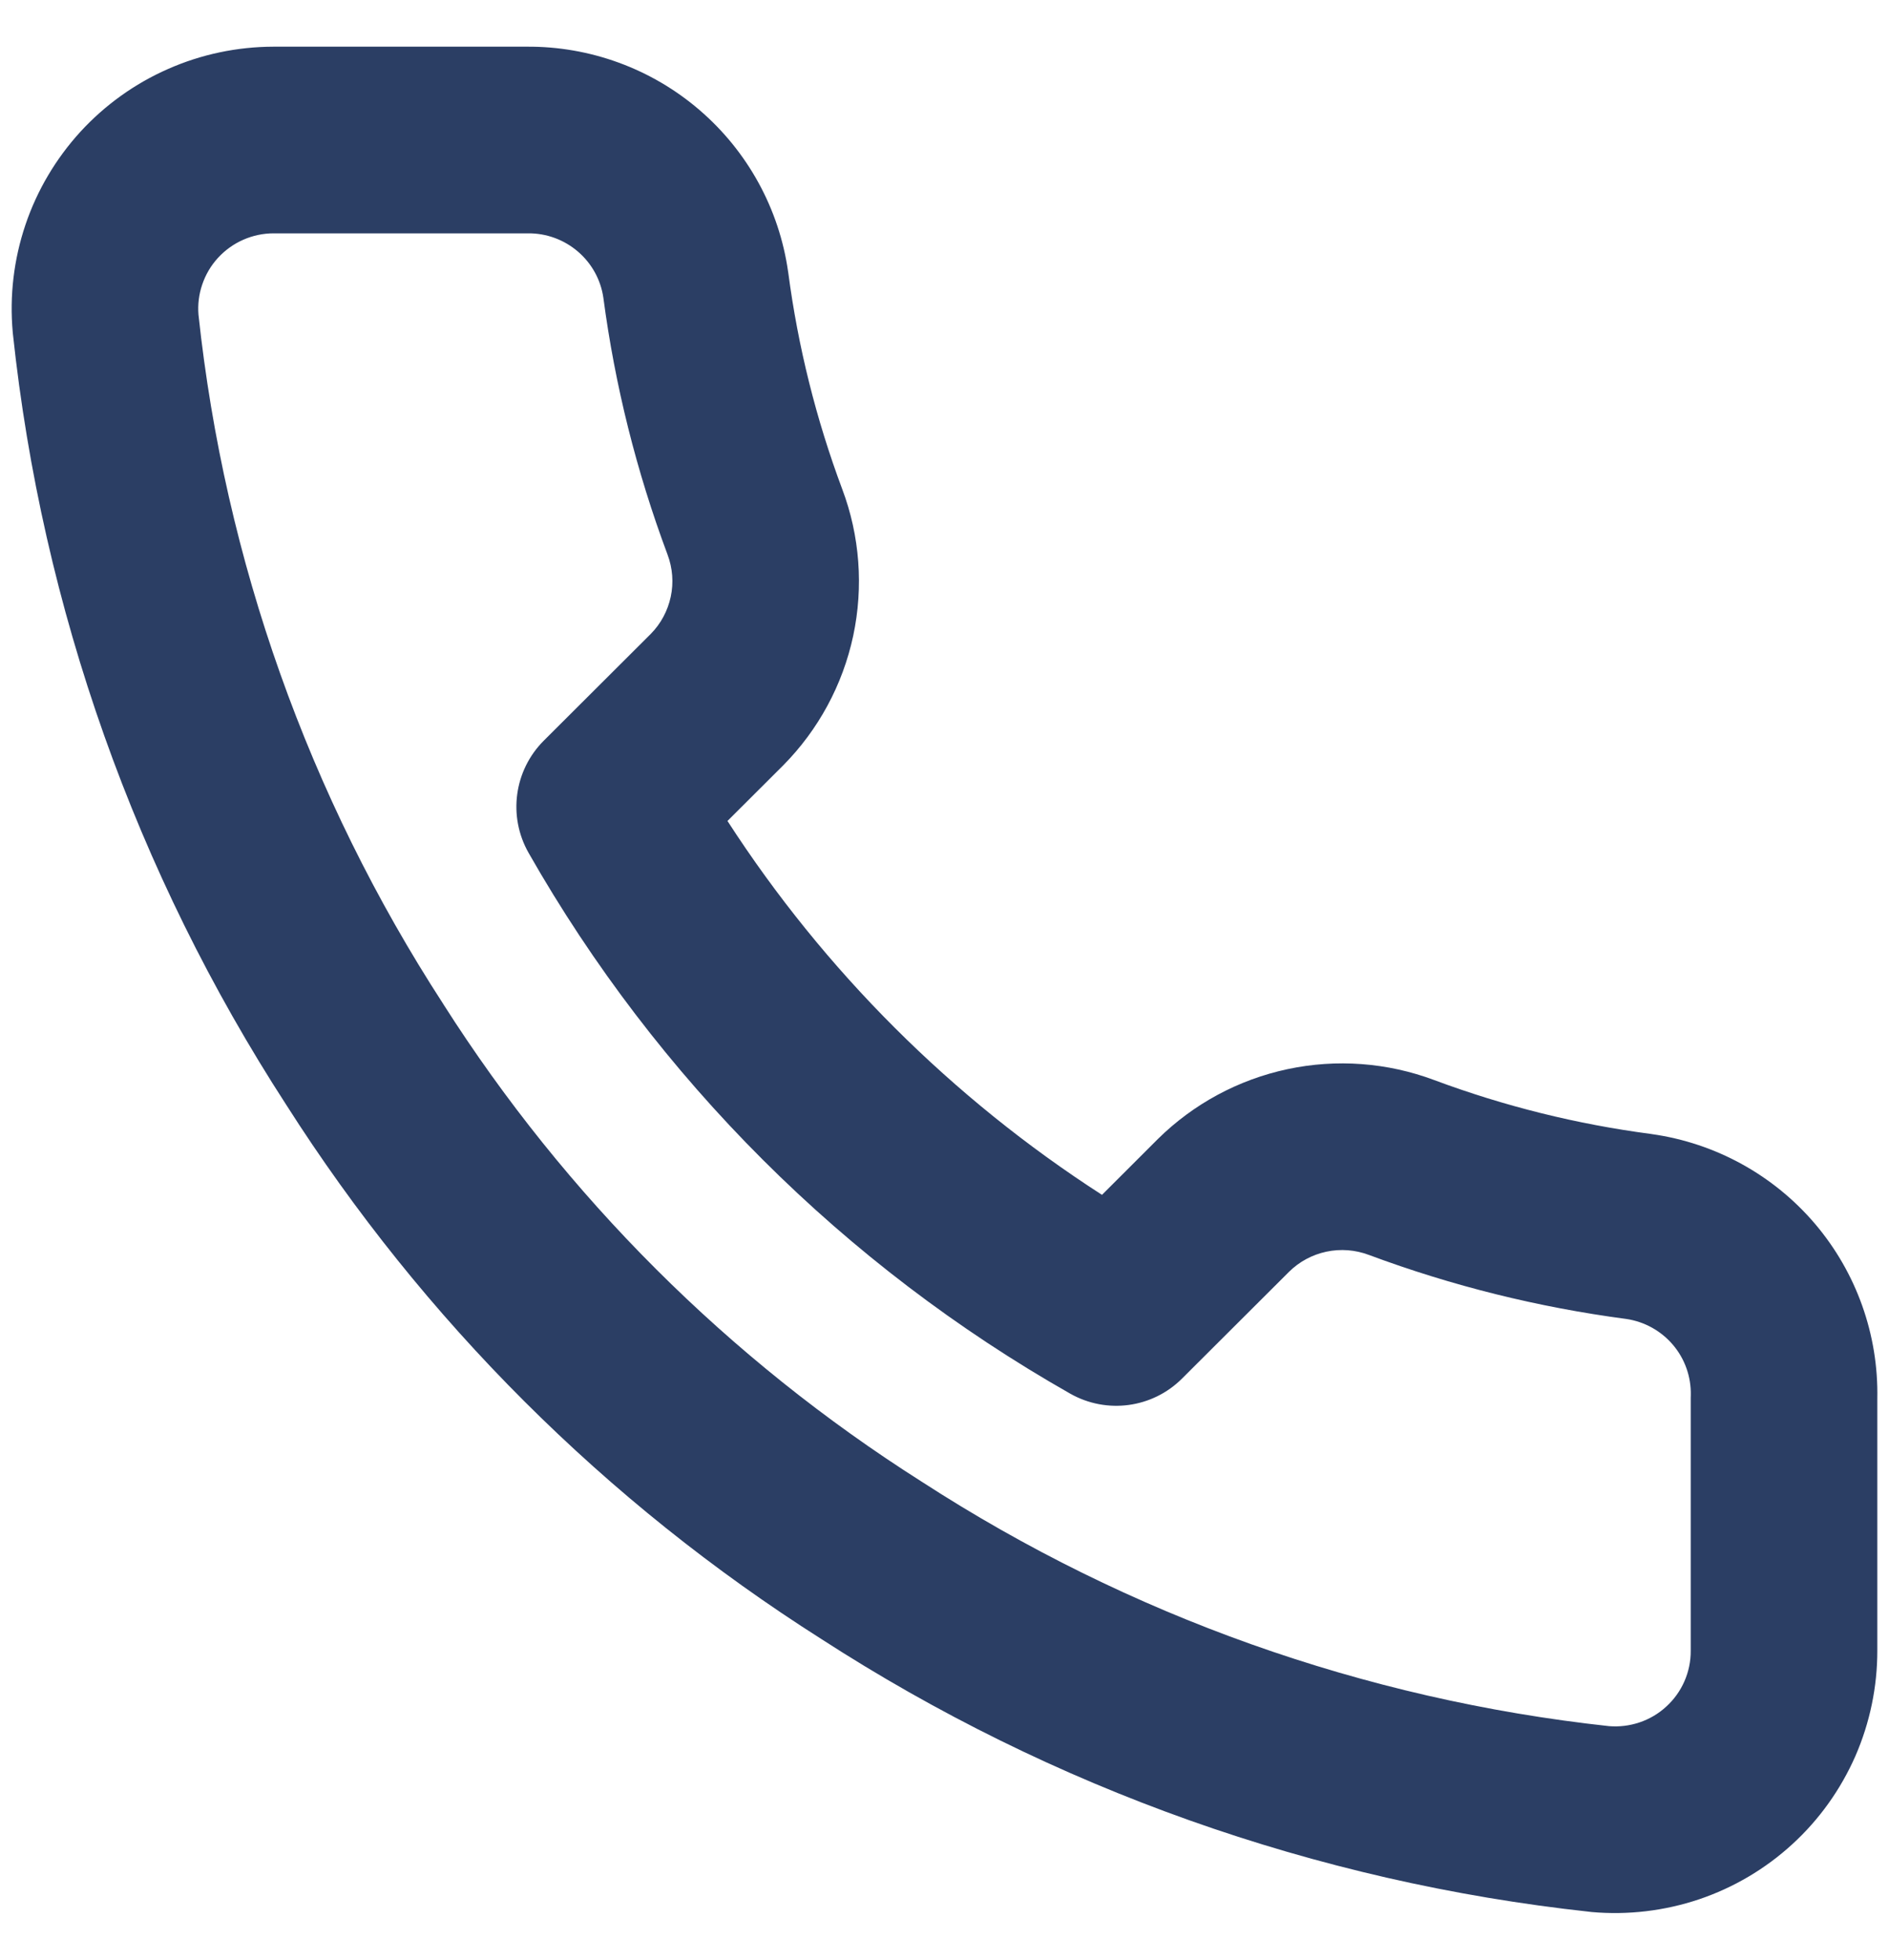 <svg width="27" height="28" viewBox="0 0 27 28" fill="none" xmlns="http://www.w3.org/2000/svg">
<path fill-rule="evenodd" clip-rule="evenodd" d="M8.261 3.595C8.062 3.424 7.808 3.331 7.545 3.334L7.532 3.334H3.912C3.762 3.334 3.614 3.365 3.476 3.426C3.339 3.486 3.216 3.575 3.115 3.685C3.014 3.795 2.938 3.925 2.89 4.067C2.843 4.205 2.825 4.352 2.837 4.497C3.213 8.007 4.41 11.379 6.333 14.341L6.339 14.351C8.087 17.096 10.419 19.423 13.169 21.167L13.18 21.174C16.134 23.086 19.497 24.282 22.998 24.663C23.145 24.675 23.293 24.657 23.433 24.61C23.576 24.562 23.707 24.485 23.817 24.383C23.928 24.282 24.016 24.159 24.076 24.022C24.136 23.885 24.167 23.737 24.166 23.587L24.166 23.582V19.969C24.166 19.958 24.166 19.947 24.167 19.936C24.173 19.673 24.083 19.416 23.912 19.215C23.742 19.015 23.504 18.883 23.244 18.845C21.988 18.679 20.755 18.373 19.568 17.931L19.565 17.93C19.371 17.857 19.161 17.841 18.958 17.884C18.757 17.927 18.572 18.026 18.426 18.17L16.896 19.696C16.472 20.12 15.818 20.208 15.296 19.912C12.067 18.079 9.392 15.411 7.556 12.187C7.258 11.664 7.347 11.008 7.772 10.583L9.302 9.057C9.446 8.911 9.544 8.727 9.587 8.527C9.63 8.327 9.614 8.118 9.542 7.926L9.541 7.923C9.098 6.738 8.79 5.508 8.624 4.254C8.587 3.998 8.458 3.764 8.261 3.595ZM7.526 0.667C8.432 0.66 9.31 0.981 9.997 1.571C10.687 2.163 11.138 2.985 11.265 3.885L11.267 3.897C11.406 4.953 11.665 5.99 12.038 6.988C12.29 7.657 12.344 8.385 12.195 9.085C12.045 9.785 11.698 10.427 11.194 10.936L11.189 10.941L10.398 11.73C11.782 13.87 13.607 15.691 15.751 17.072L16.55 16.274C17.06 15.771 17.703 15.425 18.403 15.276C19.103 15.127 19.83 15.181 20.5 15.432C21.5 15.805 22.54 16.063 23.598 16.202L23.61 16.204C24.519 16.332 25.35 16.789 25.945 17.489C26.535 18.185 26.851 19.072 26.833 19.984V23.58C26.834 24.1 26.727 24.615 26.519 25.092C26.309 25.569 26.003 25.998 25.618 26.35C25.234 26.702 24.78 26.97 24.286 27.137C23.792 27.303 23.268 27.365 22.749 27.319C22.741 27.318 22.733 27.317 22.725 27.316C18.807 26.891 15.043 25.555 11.736 23.416C8.659 21.464 6.05 18.86 4.093 15.788C1.942 12.472 0.602 8.696 0.184 4.767L0.182 4.746C0.135 4.228 0.197 3.707 0.363 3.214C0.529 2.721 0.797 2.269 1.147 1.885C1.498 1.502 1.925 1.195 2.401 0.986C2.876 0.776 3.39 0.668 3.91 0.667L7.526 0.667Z" fill="#2B3E64"/>
</svg>
